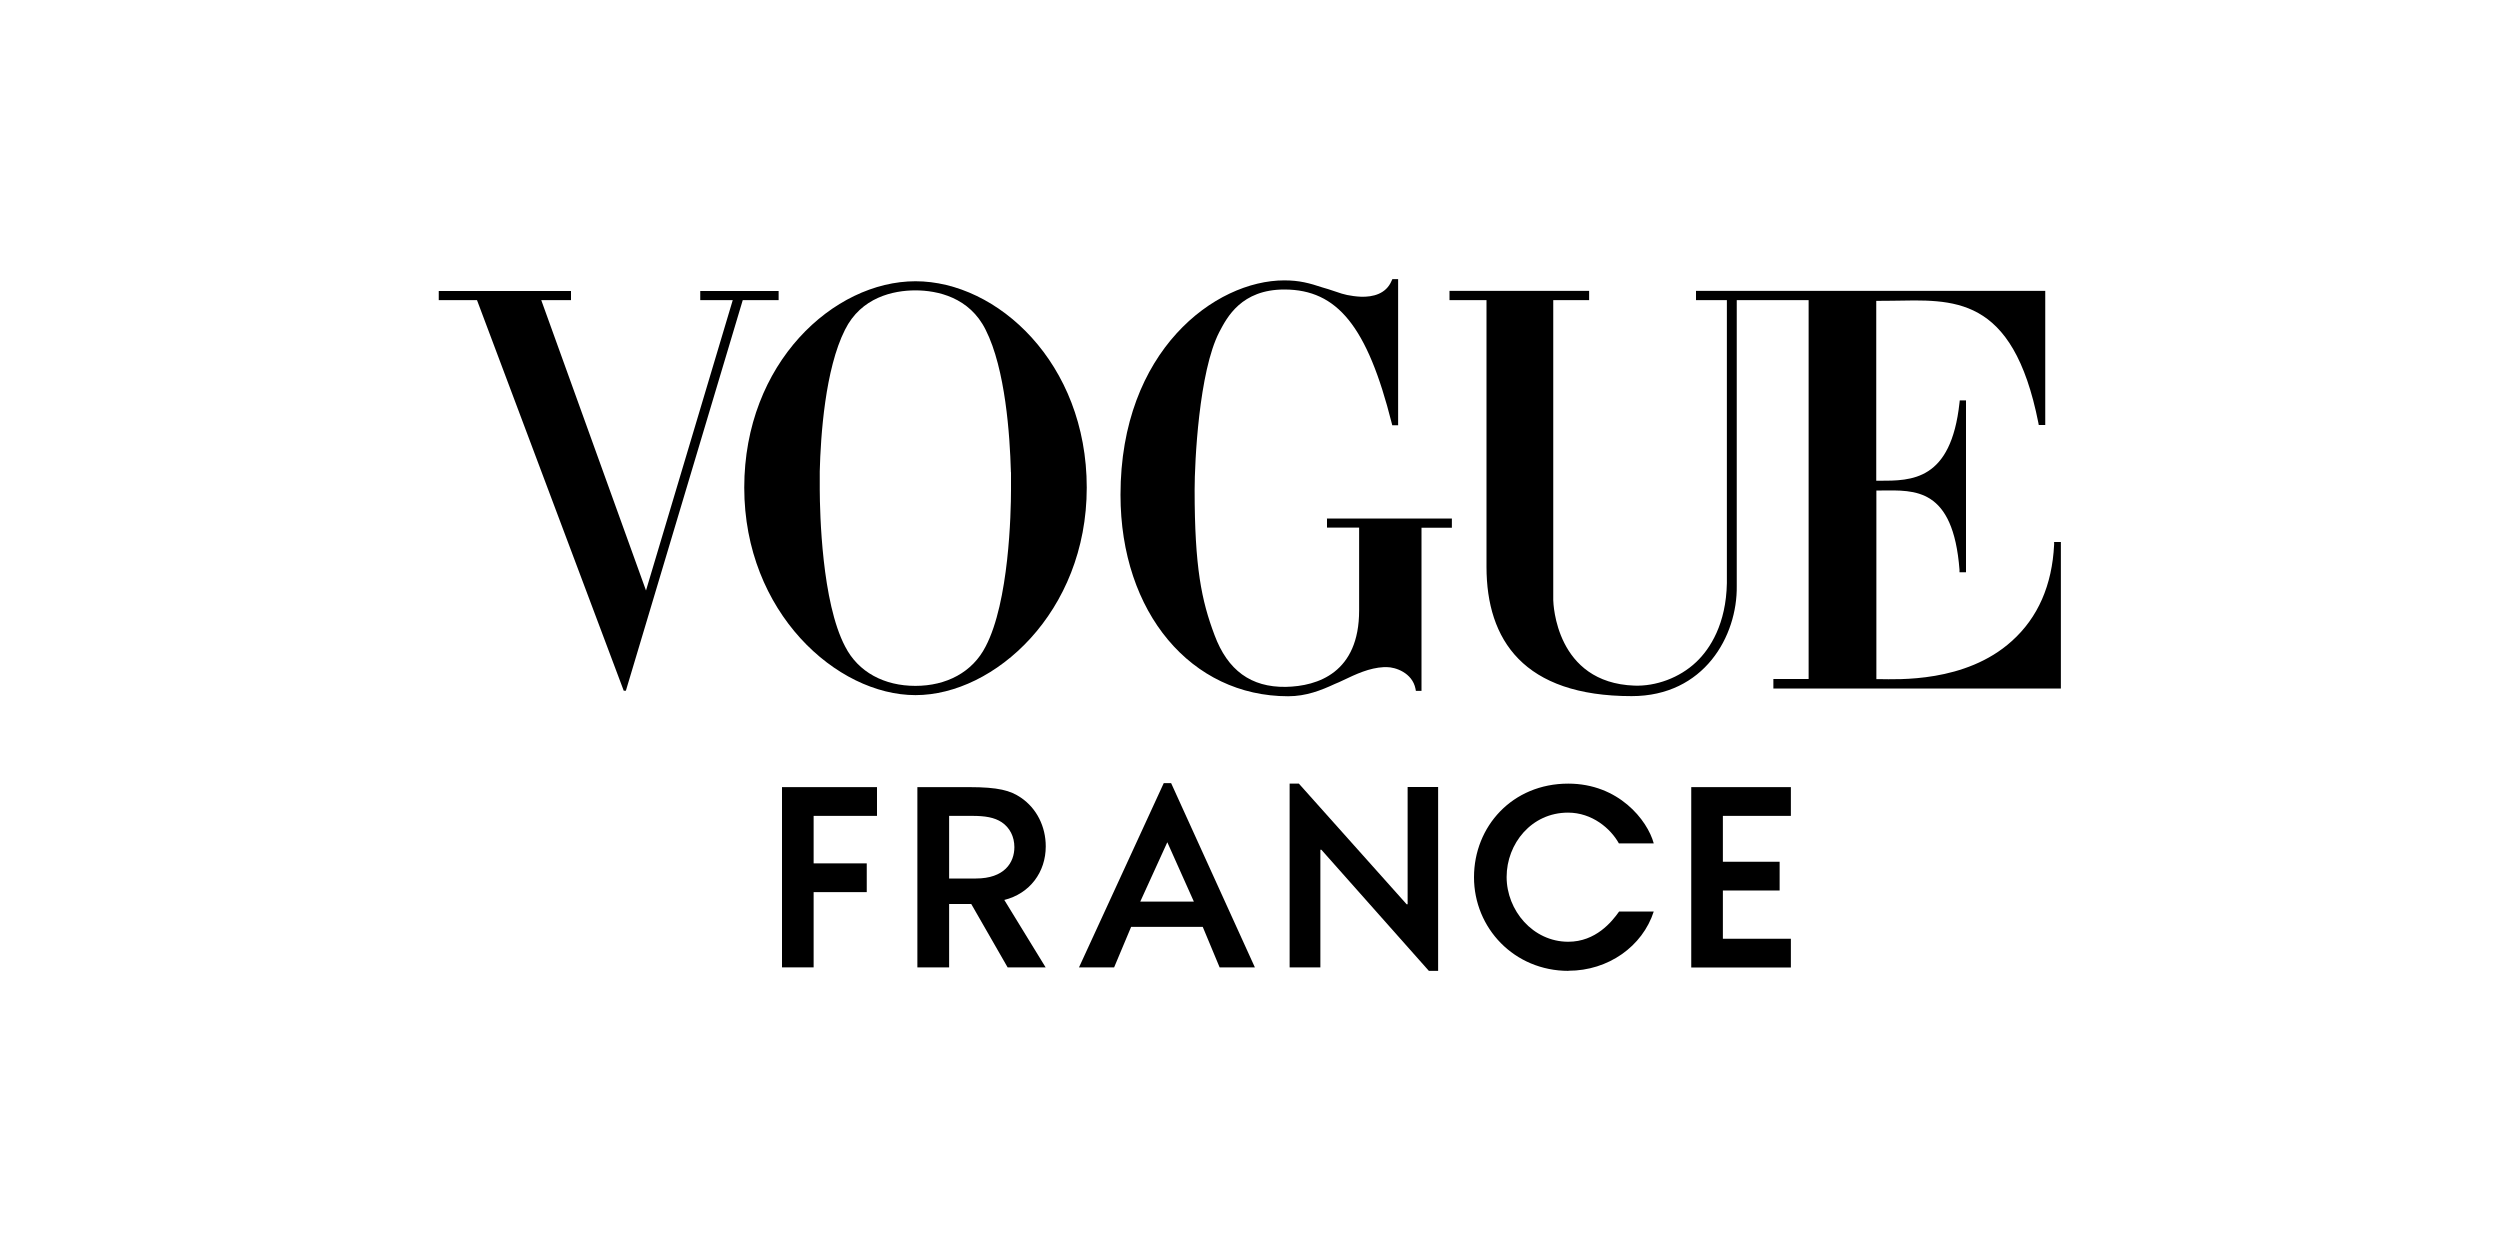 <svg viewBox="0 0 200 100" xmlns="http://www.w3.org/2000/svg" id="Layer_1"><defs><style>.cls-1{fill:#000;stroke-width:0px;}</style></defs><path d="M65.09,65.27v3.8h4.25v2.3h-4.25v6.02h-2.53v-14.42h7.6v2.3h-5.07Z" class="cls-1"></path><path d="M80.34,71.99l3.31,5.4h-3.04l-2.91-5.07h-1.77v5.07h-2.54v-14.42h4.13c2.36,0,3.31.27,4.15.84,1.27.86,1.99,2.32,1.99,3.9,0,2.06-1.27,3.78-3.33,4.29ZM80.14,65.78c-.59-.39-1.33-.51-2.36-.51h-1.85v5.01h2.14c2.28,0,3.08-1.27,3.08-2.51,0-.84-.37-1.56-1.01-1.99Z" class="cls-1"></path><path d="M97.57,77.39l-1.35-3.24h-5.73l-1.36,3.24h-2.81l6.78-14.74h.59l6.7,14.74h-2.83ZM93.38,67.39l-2.16,4.74h4.29l-2.12-4.74Z" class="cls-1"></path><path d="M115.05,77.67h-.74l-8.6-9.69h-.08v9.41h-2.46v-14.7h.74l8.62,9.65h.08v-9.38h2.44v14.7Z" class="cls-1"></path><path d="M125.48,77.67c-4.35,0-7.56-3.43-7.56-7.49s3.06-7.49,7.54-7.49c4.02,0,6.33,2.91,6.84,4.78h-2.79c-.66-1.19-2.14-2.46-4.07-2.46-2.92,0-4.91,2.48-4.91,5.15s2.1,5.18,4.93,5.18c2.2,0,3.49-1.6,4.07-2.42h2.77c-.9,2.79-3.64,4.74-6.82,4.74Z" class="cls-1"></path><path d="M135.3,62.97h7.97v2.3h-5.44v3.67h4.54v2.3h-4.54v3.86h5.44v2.3h-7.97v-14.43Z" class="cls-1"></path><path d="M164.33,43.37v.2c-.16,3.24-1.29,5.84-3.39,7.72-3.7,3.34-9.16,3.05-10.57,3.04h-.26v-15.09c.07,0,.35,0,.42,0,2.64-.02,5.72-.26,6.23,6.34v.2h.52v-13.75h-.5l-.02.19c-.68,6.26-3.84,6.24-6.42,6.24h-.24v-14.39c.34,0,.9,0,1.24-.01,4.86-.07,9.68-.57,11.73,9.77l.03.17h.52v-10.73h-27.94v.74h2.47v22.64c-.06,3.25-1.33,5.25-2.45,6.31-1.35,1.28-3.24,1.95-4.95,1.89-6.3-.23-6.48-6.57-6.49-6.84v-24h2.87v-.74h-11.17v.74h2.96v21.34c0,5.84,2.96,10.34,11.61,10.34,5.81,0,8.47-4.82,8.41-8.82v-22.86h2.63s3.12,0,3.12,0v30.31h-2.82v.76h23v-11.72h-.58Z" class="cls-1"></path><path d="M106.16,41.47v.74h2.57v6.63c0,4.96-3.29,6.06-5.87,6.11-2.78.04-4.65-1.32-5.7-4.15-1.04-2.76-1.59-5.42-1.59-11.62,0-2.21.34-9.45,1.97-12.61.62-1.19,1.77-3.41,5.21-3.41h.03c4.19.02,6.6,2.92,8.56,10.7l.04.16h.47v-11.69h-.46l-.06.13c-.45,1.07-1.51,1.3-2.43,1.28-.44-.02-.84-.08-1.13-.14-.26-.06-.43-.11-.43-.11-.4-.13-.76-.25-1.09-.36-.15-.05-.29-.09-.44-.13-1.06-.35-1.85-.57-3.07-.57-5.51,0-13.1,5.6-13.1,17.16,0,9.44,5.67,16.11,13.41,16.11,1.44,0,2.63-.47,3.75-.99.21-.09.42-.17.61-.27,1.09-.52,2.13-1.01,3.3-1.07.05,0,.09,0,.14,0,.03,0,.06,0,.1,0,.67,0,2.03.44,2.29,1.73l.03.17h.45s0-13.05,0-13.05h2.43v-.74h-10.01Z" class="cls-1"></path><path d="M73.24,22.5c-6.54,0-13.7,6.53-13.7,16.51s7.4,16.6,13.7,16.6,13.7-6.62,13.7-16.6c0-9.98-7.16-16.51-13.7-16.51ZM80.88,37.78c0,.07,0,.14,0,.21,0,.05,0,.1,0,.16,0,.04,0,.08,0,.12,0,.07,0,.13,0,.19v.07c0,.07,0,.13,0,.2v.45c0,1.85-.16,8.98-2.03,12.54-1.05,2.06-3.14,3.15-5.62,3.15s-4.57-1.09-5.62-3.15c-1.87-3.55-2.02-10.69-2.03-12.53v-.45c0-.06,0-.13,0-.2v-.07c0-.06,0-.13,0-.19,0-.04,0-.08,0-.12,0-.05,0-.1,0-.16,0-.07,0-.14,0-.21,0-.03,0-.05,0-.08.07-2.84.43-8.19,2.02-11.33,1.29-2.6,3.87-3.15,5.63-3.15s4.33.55,5.62,3.15c1.59,3.14,1.94,8.48,2.02,11.32,0,.02,0,.05,0,.07Z" class="cls-1"></path><path d="M56.02,23.28v.73h2.6l-6.94,23.23-8.38-23.23h2.38v-.43h0v-.3h-10.58v.73h3.06l11.74,31.25h.17l9.35-31.25h2.87v-.73h-6.27Z" class="cls-1"></path></svg>